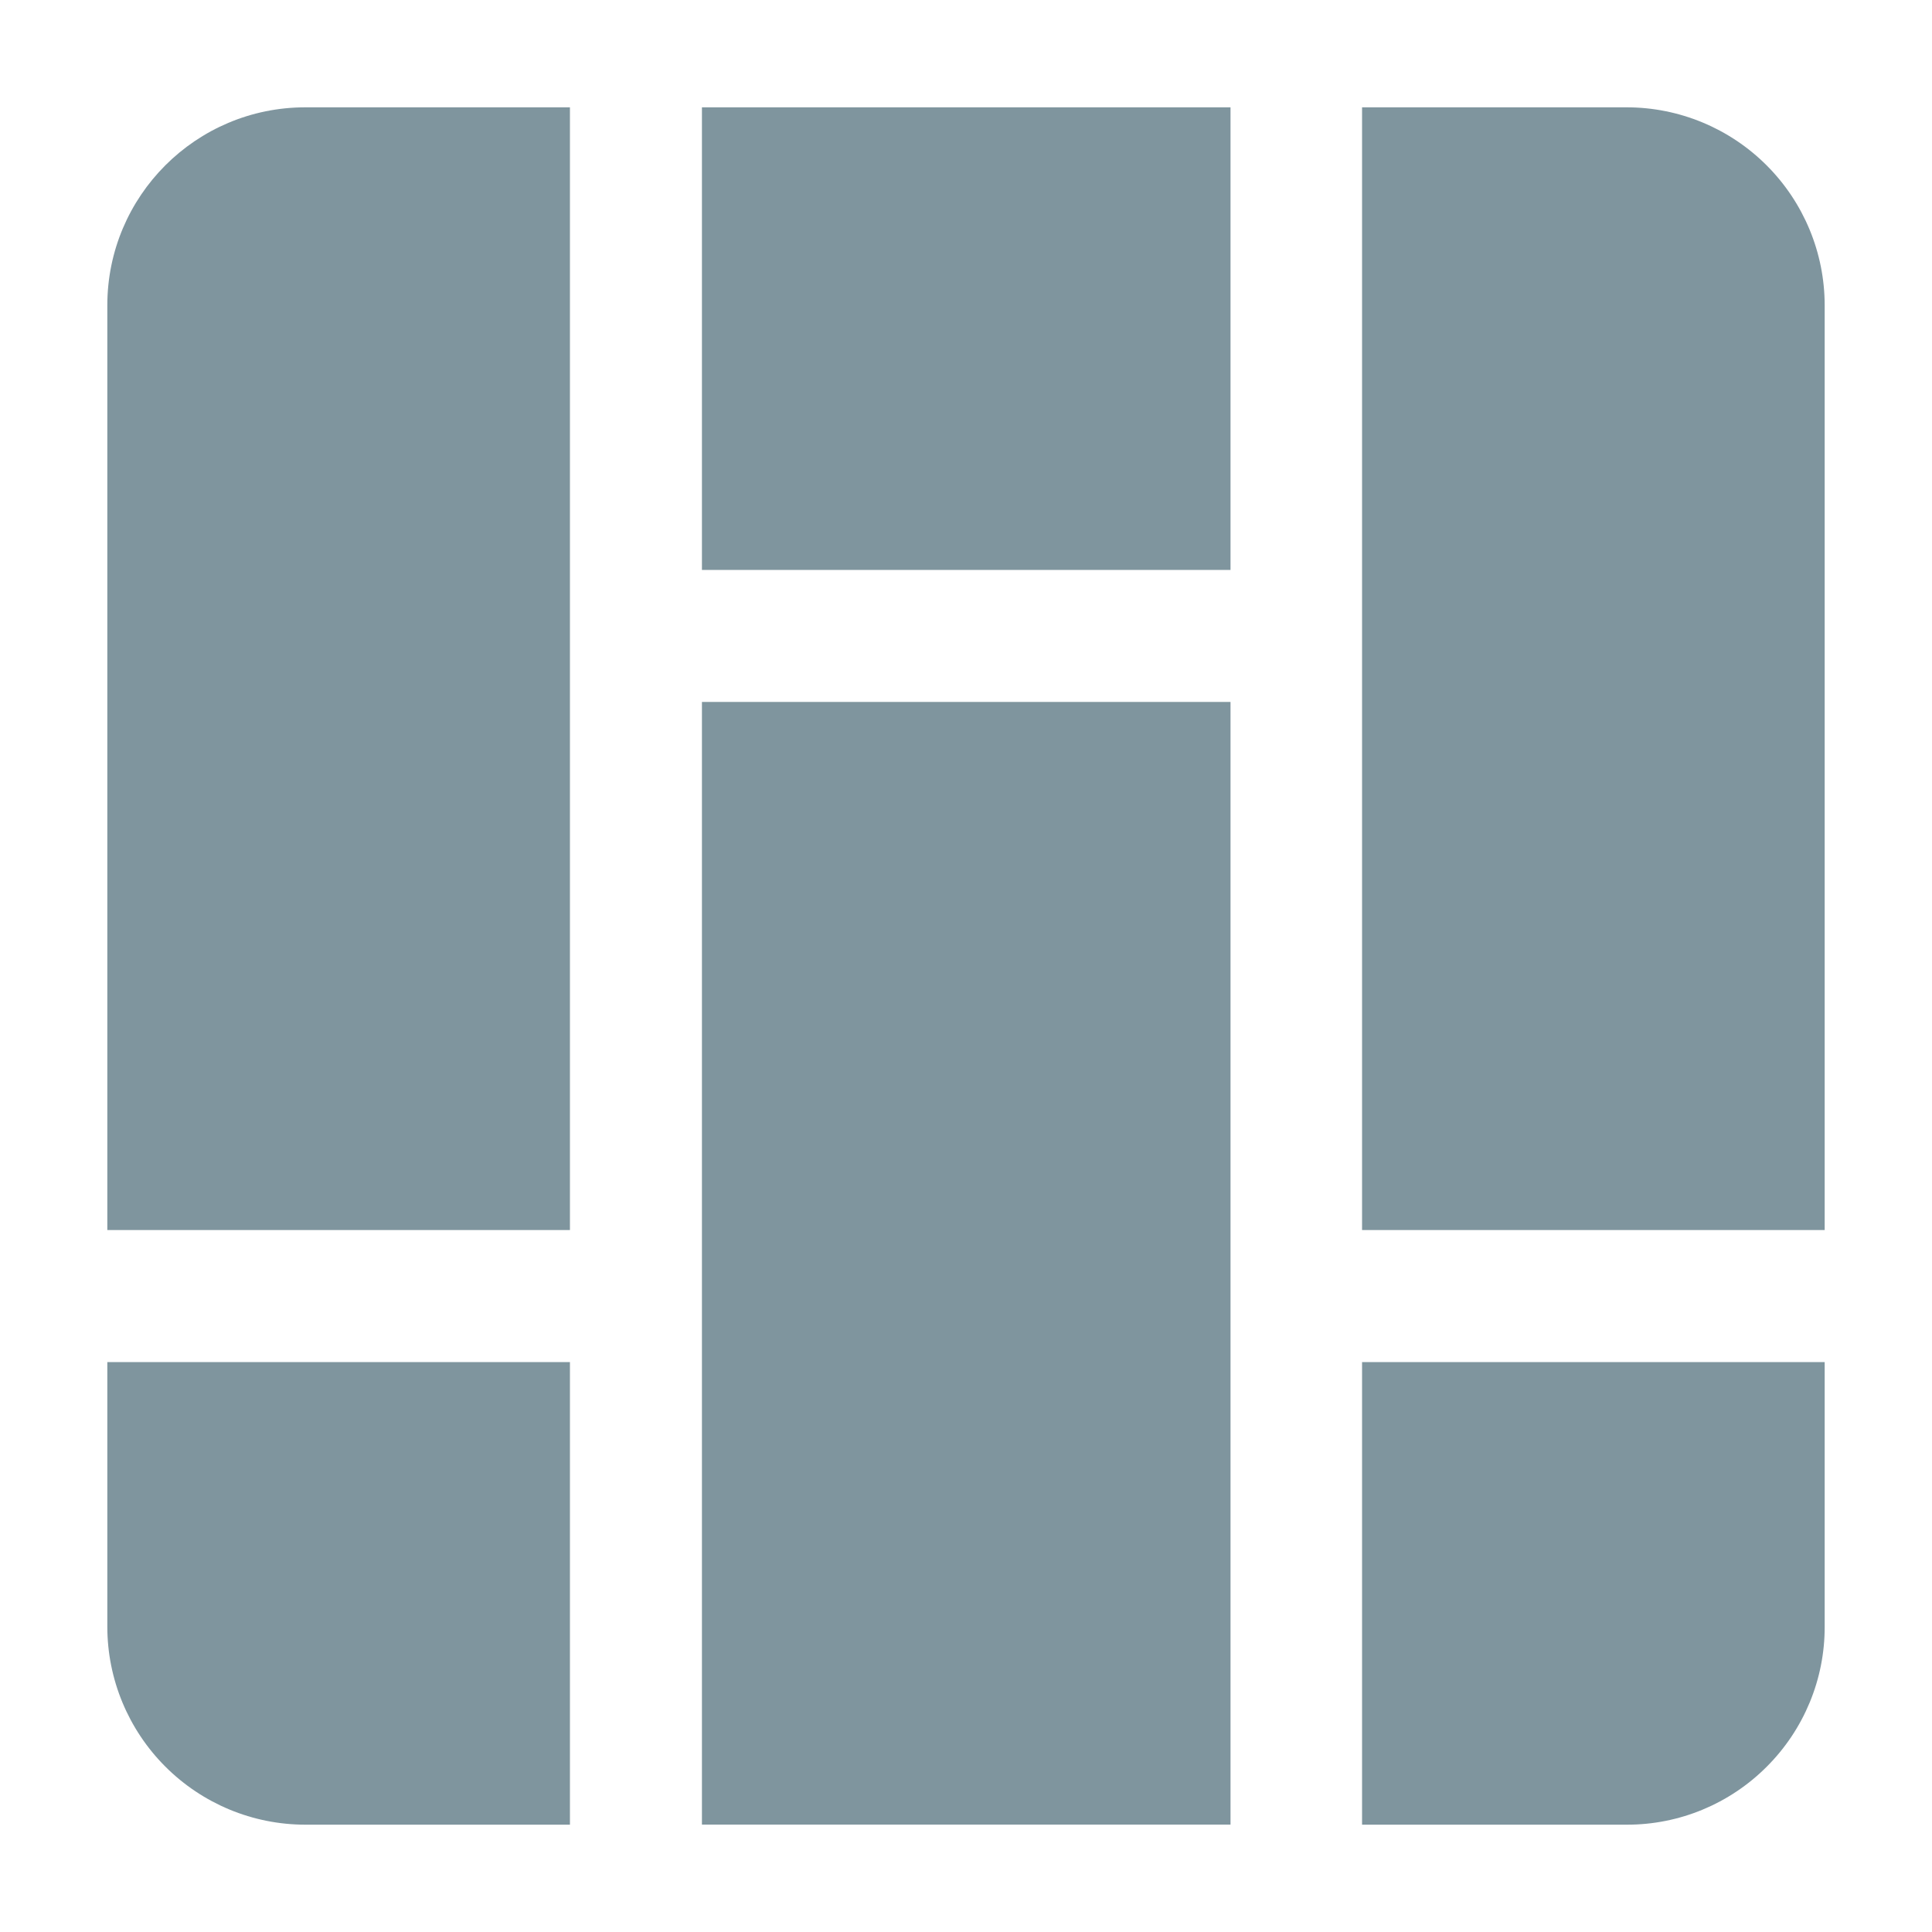 <?xml version="1.0" encoding="UTF-8"?>
<svg width="100pt" height="100pt" version="1.1" viewBox="0 0 100 100" xmlns="http://www.w3.org/2000/svg">
 <g fill="#7f959e">
  <path d="m15.805 94.445h13.695v-23.945h-23.945v13.695c0 2.719 1.082 5.324 3.004 7.246s4.527 3.004 7.246 3.004z" fill-rule="evenodd"/>
  <path d="m36.332 5.555h27.359v23.945h-27.359z"/>
  <path d="m84.195 5.555h-13.695v58.113h23.945v-47.863c0-2.719-1.082-5.324-3.004-7.246s-4.527-3.004-7.246-3.004z" fill-rule="evenodd"/>
  <path d="m36.332 36.332h27.359v58.109h-27.359z"/>
  <path d="m29.5 5.555h-13.695c-5.66 0-10.25 4.59-10.25 10.25v47.863h23.945z" fill-rule="evenodd"/>
  <path d="m91.445 91.445c1.926-1.922 3.008-4.531 3-7.25v-13.695h-23.945v23.945h13.695c2.719 0.008 5.328-1.074 7.25-3z" fill-rule="evenodd"/>
 </g>
</svg>
